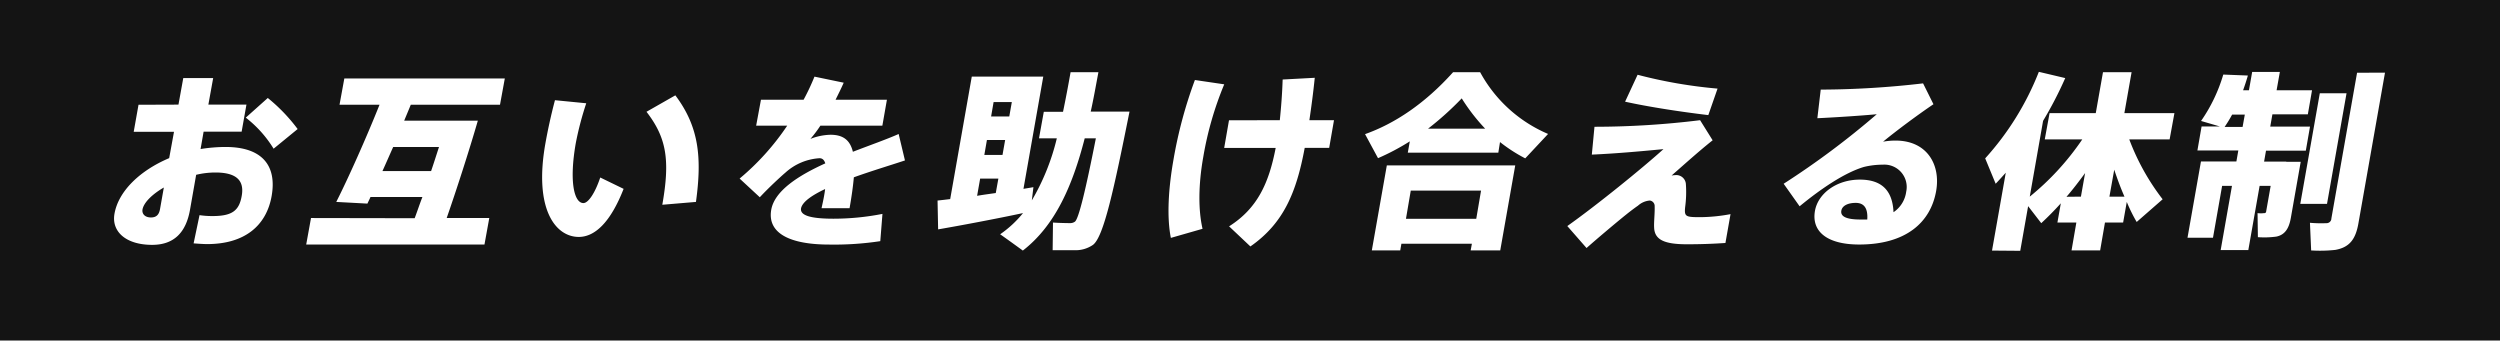 <svg xmlns="http://www.w3.org/2000/svg" width="520" height="70.83"><defs><style>.cls-2{fill:#fff}</style></defs><g id="レイヤー_2" data-name="レイヤー 2"><g id="design"><rect width="520" height="70.83" fill="#141414"/><path class="cls-2" d="M37.12 21.76l1-5.52h6.22l-1 5.52h7.92l-1 5.63h-7.91L41.72 31a33 33 0 015.2-.43c7.6 0 10.7 3.86 9.58 10.2-1.08 6.14-5.58 10-13.42 10-.75 0-1.88-.08-2.81-.15l1.23-5.87a17.37 17.37 0 002.72.19c4.14 0 5.53-1.18 6.06-4.21.57-3.19-1.11-4.85-5.48-4.85a17.21 17.21 0 00-4 .48l-1.28 7.28c-.84 4.73-3.34 7.29-7.87 7.29-5.51 0-8.49-2.8-7.84-6.46.83-4.72 5.29-9 11.38-11.58l1-5.47h-8.38l1-5.63zm-7.48 21.82c-.14.82.42 1.65 1.76 1.65 1.18 0 1.69-.63 1.89-1.77l.79-4.46c-2.46 1.42-4.19 3.16-4.44 4.58zm32.27-16.74l-5 4.09a24 24 0 00-5.79-6.46l4.58-4.09a35.75 35.75 0 016.21 6.46zM86.25 45.39c.51-1.34 1-2.84 1.61-4.41h-10.8c-.2.47-.44.94-.64 1.37L69.94 42c2.47-4.85 6.31-13.47 9-20.21h-8.32l1-5.47H105l-1 5.47H85.44c-.43 1.07-.9 2.17-1.37 3.31h15.32c-1.82 6.3-4.49 14.54-6.48 20.25h8.86l-1 5.51H63.69l1-5.51zm3.42-9.81c.58-1.69 1.11-3.39 1.64-5h-9.53c-.78 1.73-1.51 3.43-2.23 5zM121.94 21.48a65.73 65.73 0 00-2.18 8.31c-1.4 8-.34 12.45 1.59 12.45 1 0 2.41-2.05 3.5-5.32l4.86 2.36c-2.73 7-6 10-9.33 10-4.81 0-9.36-5.72-6.95-19.38.49-2.76 1.13-5.75 2-9.06zm18.53-1.65c4.92 6.53 5.56 12.91 4.29 22.17l-7 .59c1.63-9.26.91-13.9-3.29-19.34zM188.23 33.37c-3 1-6.92 2.17-10.63 3.51-.16 1.81-.45 3.94-.89 6.42h-5.83c.18-.83.35-1.58.48-2.29s.21-1.18.26-1.69c-2.75 1.3-4.73 2.68-5 4-.27 1.5 2 2.17 6.78 2.17a52.72 52.72 0 0010.15-1l-.45 5.67a64 64 0 01-10.6.71c-8.31 0-12.93-2.4-12.08-7.25.7-3.93 5.62-7.09 11.24-9.64-.23-.75-.64-1.07-1.2-1.07a11.61 11.61 0 00-7.1 3c-1.07.91-3.61 3.27-5.32 5.12l-4.2-3.89a51.89 51.89 0 009.9-11h-6.46l1-5.4h8.87a46.13 46.13 0 002.26-4.8l6.08 1.26c-.53 1.22-1.13 2.4-1.69 3.54h10.68l-.95 5.4h-12.89a25.82 25.82 0 01-2.07 2.75 12.1 12.1 0 014.18-.86c2.6 0 4.06 1.1 4.65 3.54 3.68-1.42 7.16-2.64 9.52-3.7zM197.64 41.41l4.49-25.48H217l-4.12 23.35c.73-.12 1.42-.23 2.07-.35l-.33 2.75a47.06 47.06 0 005.2-12.91h-3.71l1-5.52h4c.55-2.64 1.07-5.39 1.57-8.23h5.79c-.53 2.8-1 5.51-1.6 8.19h8.07c-3.24 16.15-5.38 26.08-7.61 27.73a6.38 6.38 0 01-3.93 1.1h-4.45l.07-5.75c1.09.08 2.82.12 3.57.12a1.66 1.66 0 001-.31c.78-.63 2.21-6.5 4.35-17.33h-2.32c-2.52 9.8-6.11 18.11-12.87 23.35-1.57-1.14-3.14-2.28-4.72-3.39a22.76 22.76 0 004.76-4.41c-5.57 1.19-13.07 2.6-17.66 3.39l-.12-6c.74-.07 1.63-.18 2.63-.3zm9.48-1.26l.54-3h-3.79l-.63 3.58c1.3-.23 2.59-.39 3.88-.58zm1.4-7.92l.55-3.11h-3.79l-.54 3.11zm1.41-8l.53-3h-3.79l-.52 3zM254.64 17.54a69.19 69.19 0 00-4.35 15.05c-1 5.59-1.1 10.91-.16 15l-6.59 1.89c-.86-4.29-.53-10.2.55-16.3a92.14 92.14 0 014.45-16.54zM266.2 25c.27-2.63.5-5.51.59-8.46l6.68-.36c-.32 3.15-.72 6.11-1.12 8.82h5.12l-1 5.75h-5.09c-1.72 9.25-4.38 15.7-11.3 20.51l-4.43-4.18c5.9-3.74 8.28-9 9.69-16.31h-10.71l1-5.75zM311.65 31.76h-18.83l.42-2.36a48.28 48.28 0 01-6.61 3.5l-2.7-5c6.22-2.21 12.47-6.38 18.31-12.88h5.63A28.94 28.94 0 00322 27.86l-4.75 5.08a32.53 32.53 0 01-5.25-3.39zM291.49 50.7l-.24 1.38h-5.91l3.12-17.68h26.71l-3.12 17.68h-6.15l.25-1.38zm15.57-5.19l1-5.87h-14.62l-1 5.87zm1.85-18.75a39.83 39.83 0 01-4.87-6.3 63.26 63.26 0 01-7 6.3zM353.62 25l2.61 4.18c-2.79 2.21-5.88 5-8.54 7.33a4.65 4.65 0 01.73-.08 2 2 0 012.24 1.81 23.55 23.55 0 01-.15 4.84c-.2 2 .11 2.09 3.22 2.09a35.33 35.33 0 006.22-.63l-1.06 6c-2.83.19-5.33.27-8 .27-4.84 0-6.72-1-6.83-3.46-.07-1.18.16-3 .11-4.41a1.16 1.16 0 00-1-1.23 4.16 4.16 0 00-2.47 1.07c-.63.43-1.63 1.18-2.41 1.81-1.83 1.46-6.18 5.12-8.29 7l-4-4.57c6.12-4.33 15.73-12.13 20-16-3.77.36-9.54.91-14.9 1.14l.55-5.79A180.09 180.09 0 00353.62 25zm-13-9.45a99.07 99.07 0 0016.63 2.88l-1.92 5.51c-6-.71-12.72-1.77-17.31-2.79zM400 17.34l2.16 4.34c-3.09 2.08-7.57 5.39-10.48 7.79a14.88 14.88 0 012.6-.23c6.54 0 9.4 5 8.44 10.48-1.18 6.69-6.46 11.14-16 11.14-6.82 0-9.95-2.8-9.21-7 .63-3.58 4.45-6.5 9.34-6.5 4.57 0 6.8 2.29 7 6.78a6.1 6.1 0 002.64-4.26 4.65 4.65 0 00-4.84-5.63 16.75 16.75 0 00-3.94.47c-4 1.18-9 4.57-13.39 8.19L371 38.22a171.8 171.8 0 0019.37-14.46c-3 .28-8.11.63-12.36.83l.7-5.95a188.33 188.33 0 0021.29-1.3zM386 42.2c-1.7 0-2.83.63-3 1.61-.21 1.14.85 1.85 4 1.85h1.39c.16-2.28-.62-3.46-2.39-3.46zM414.34 52.12l2.86-16.19c-.69.75-1.38 1.54-2.1 2.29l-2.18-5.28a58.71 58.71 0 0011.16-18l5.49 1.3a80.3 80.3 0 01-4.61 8.9l-2.77 15.76A55.16 55.16 0 00433.11 29h-7.8l1-5.47h9.61l1.5-8.51h5.95l-1.5 8.51h10.41l-1 5.47h-8.39a47.93 47.93 0 006.94 12.45l-5.4 4.72c-.69-1.17-1.43-2.63-2.06-4.17l-.76 4.29h-3.78l-1 5.79h-5.95l1-5.79h-3.94l.71-4a64.052 64.052 0 01-4.07 4.13l-2.73-3.54-1.64 9.29zm18.49-11.22l.87-4.9c-1.25 1.7-2.53 3.39-3.87 4.93zm9.06 0c-.79-1.78-1.48-3.67-2.13-5.6l-1 5.6zM475.55 33.65h3l-2.06 11.7c-.39 2.2-1.25 3.5-3 3.86a18.26 18.26 0 01-3.85.12l-.07-5a5.48 5.48 0 001.37 0 .36.36 0 00.42-.35l.94-5.32H470l-2.35 13.35h-5.75l2.35-13.35h-2.05l-1.9 10.79H455l2.8-15.87h7.37l.4-2.28h-8.51l.87-5h3.79l-3.9-1.14a33.31 33.31 0 004.62-9.65l5.12.2c-.29 1-.64 2.09-1 3.07h1.22l.67-3.82h5.76l-.68 3.82h7.37l-.87 5h-7.37l-.45 2.56h8.27l-.87 5h-8.28l-.4 2.28h4.61zm-9.09-7.25l.46-2.56h-2.64a27.16 27.16 0 01-1.56 2.56zm21.62-7l-4.06 23h-5.56l4.06-23zm8-4.29l-5.53 31.35c-.57 3.27-1.83 5-4.83 5.52a29.44 29.44 0 01-5 .11l-.25-5.75a26.17 26.17 0 003.41.08 1 1 0 001.05-1l5.34-30.29z"/></g></g></svg>